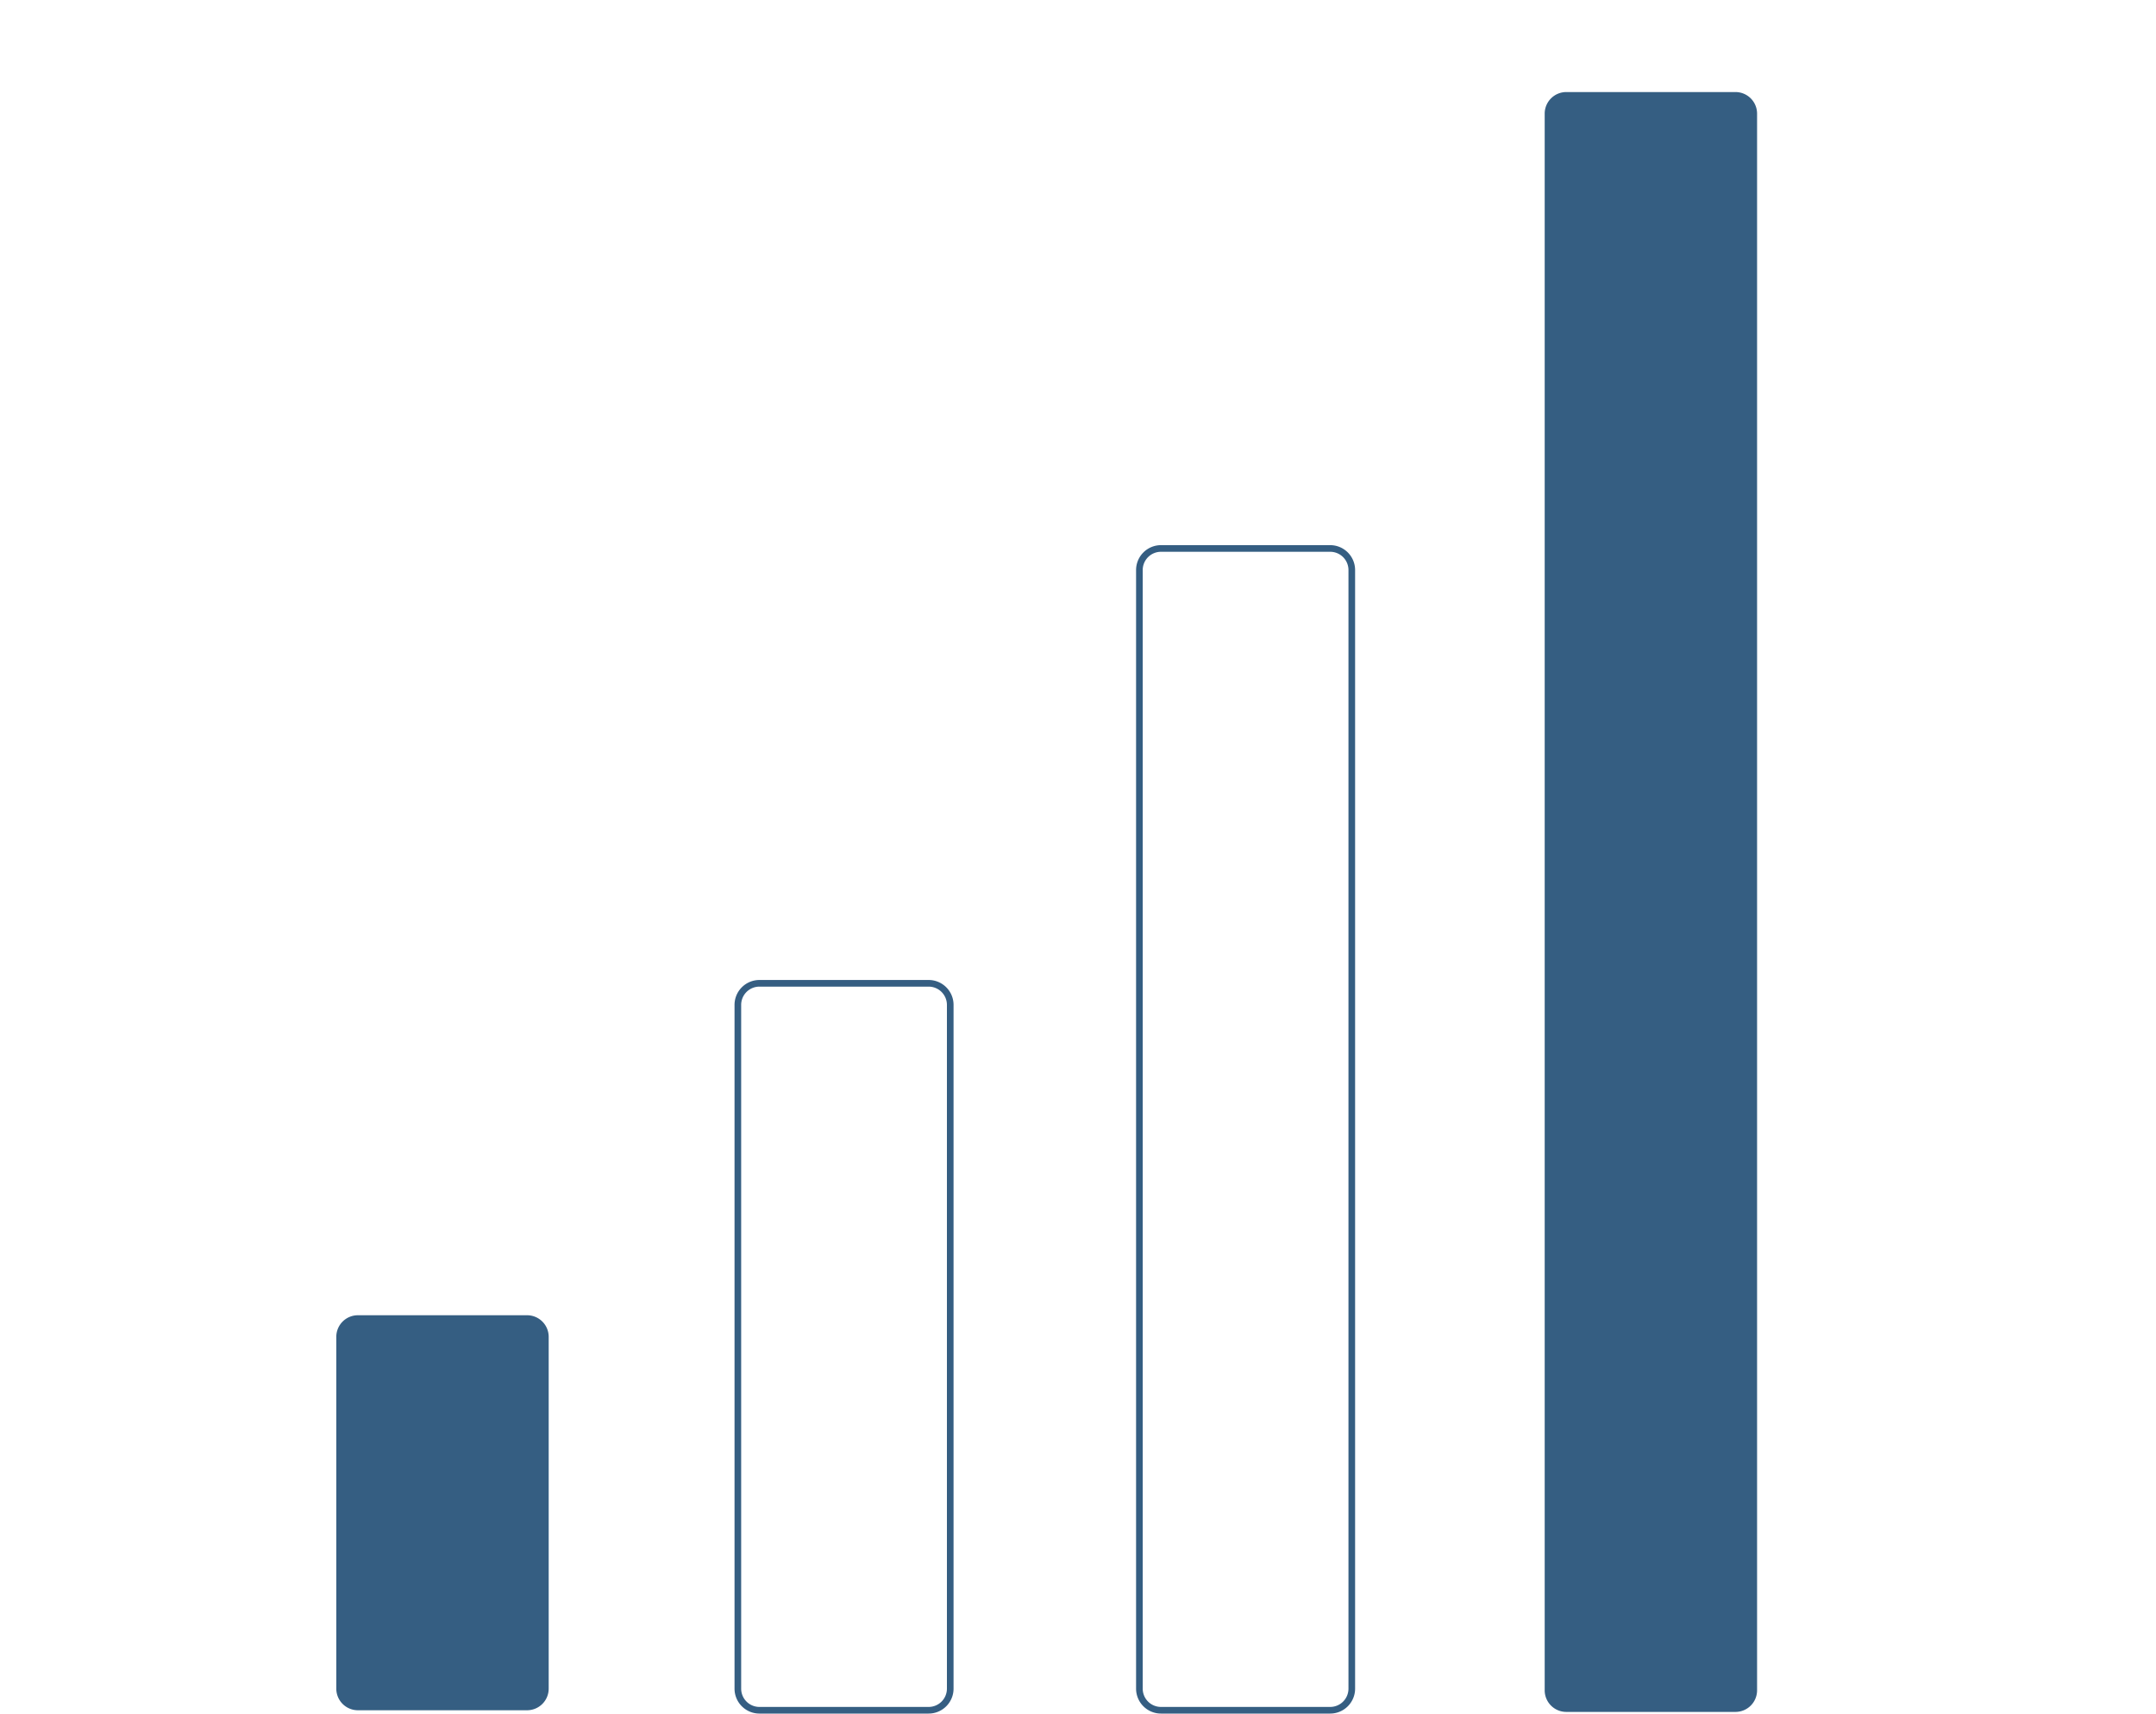 <svg width="649.675" height="516.232" xmlns="http://www.w3.org/2000/svg" data-name="Layer 1">

 <g>
  <title>Layer 1</title>
  <path id="svg_3" fill="#355e82" d="m158.838,515.232l-51,0a6.507,6.507 0 0 1 -6.5,-6.5l0,-106a6.507,6.507 0 0 1 6.5,-6.5l51,0a6.507,6.507 0 0 1 6.5,6.5l0,106a6.507,6.507 0 0 1 -6.5,6.5z"/>
  <path id="svg_4" fill="#355e82" d="m279.838,516.232l-51,0a7.508,7.508 0 0 1 -7.5,-7.5l0,-206a7.508,7.508 0 0 1 7.5,-7.5l51,0a7.508,7.508 0 0 1 7.5,7.5l0,206a7.508,7.508 0 0 1 -7.5,7.5zm-51,-219a5.506,5.506 0 0 0 -5.5,5.5l0,206a5.506,5.506 0 0 0 5.5,5.5l51,0a5.506,5.506 0 0 0 5.5,-5.5l0,-206a5.506,5.506 0 0 0 -5.5,-5.5l-51,0z"/>
  <path id="svg_5" fill="#355e82" d="m400.838,516.232l-51,0a7.508,7.508 0 0 1 -7.5,-7.5l0,-337a7.508,7.508 0 0 1 7.5,-7.5l51,0a7.508,7.508 0 0 1 7.5,7.5l0,337a7.508,7.508 0 0 1 -7.5,7.5zm-51,-350a5.506,5.506 0 0 0 -5.5,5.5l0,337a5.506,5.506 0 0 0 5.5,5.5l51,0a5.506,5.506 0 0 0 5.5,-5.5l0,-337a5.506,5.506 0 0 0 -5.5,-5.5l-51,0z"/>
  <path id="svg_6" fill="#355e82" d="m522.967,515.732l-51,0a6.508,6.508 0 0 1 -6.5,-6.5l0,-475a6.508,6.508 0 0 1 6.5,-6.5l51,0a6.508,6.508 0 0 1 6.5,6.5l0,475a6.508,6.508 0 0 1 -6.5,6.5z"/>
 </g>
</svg>